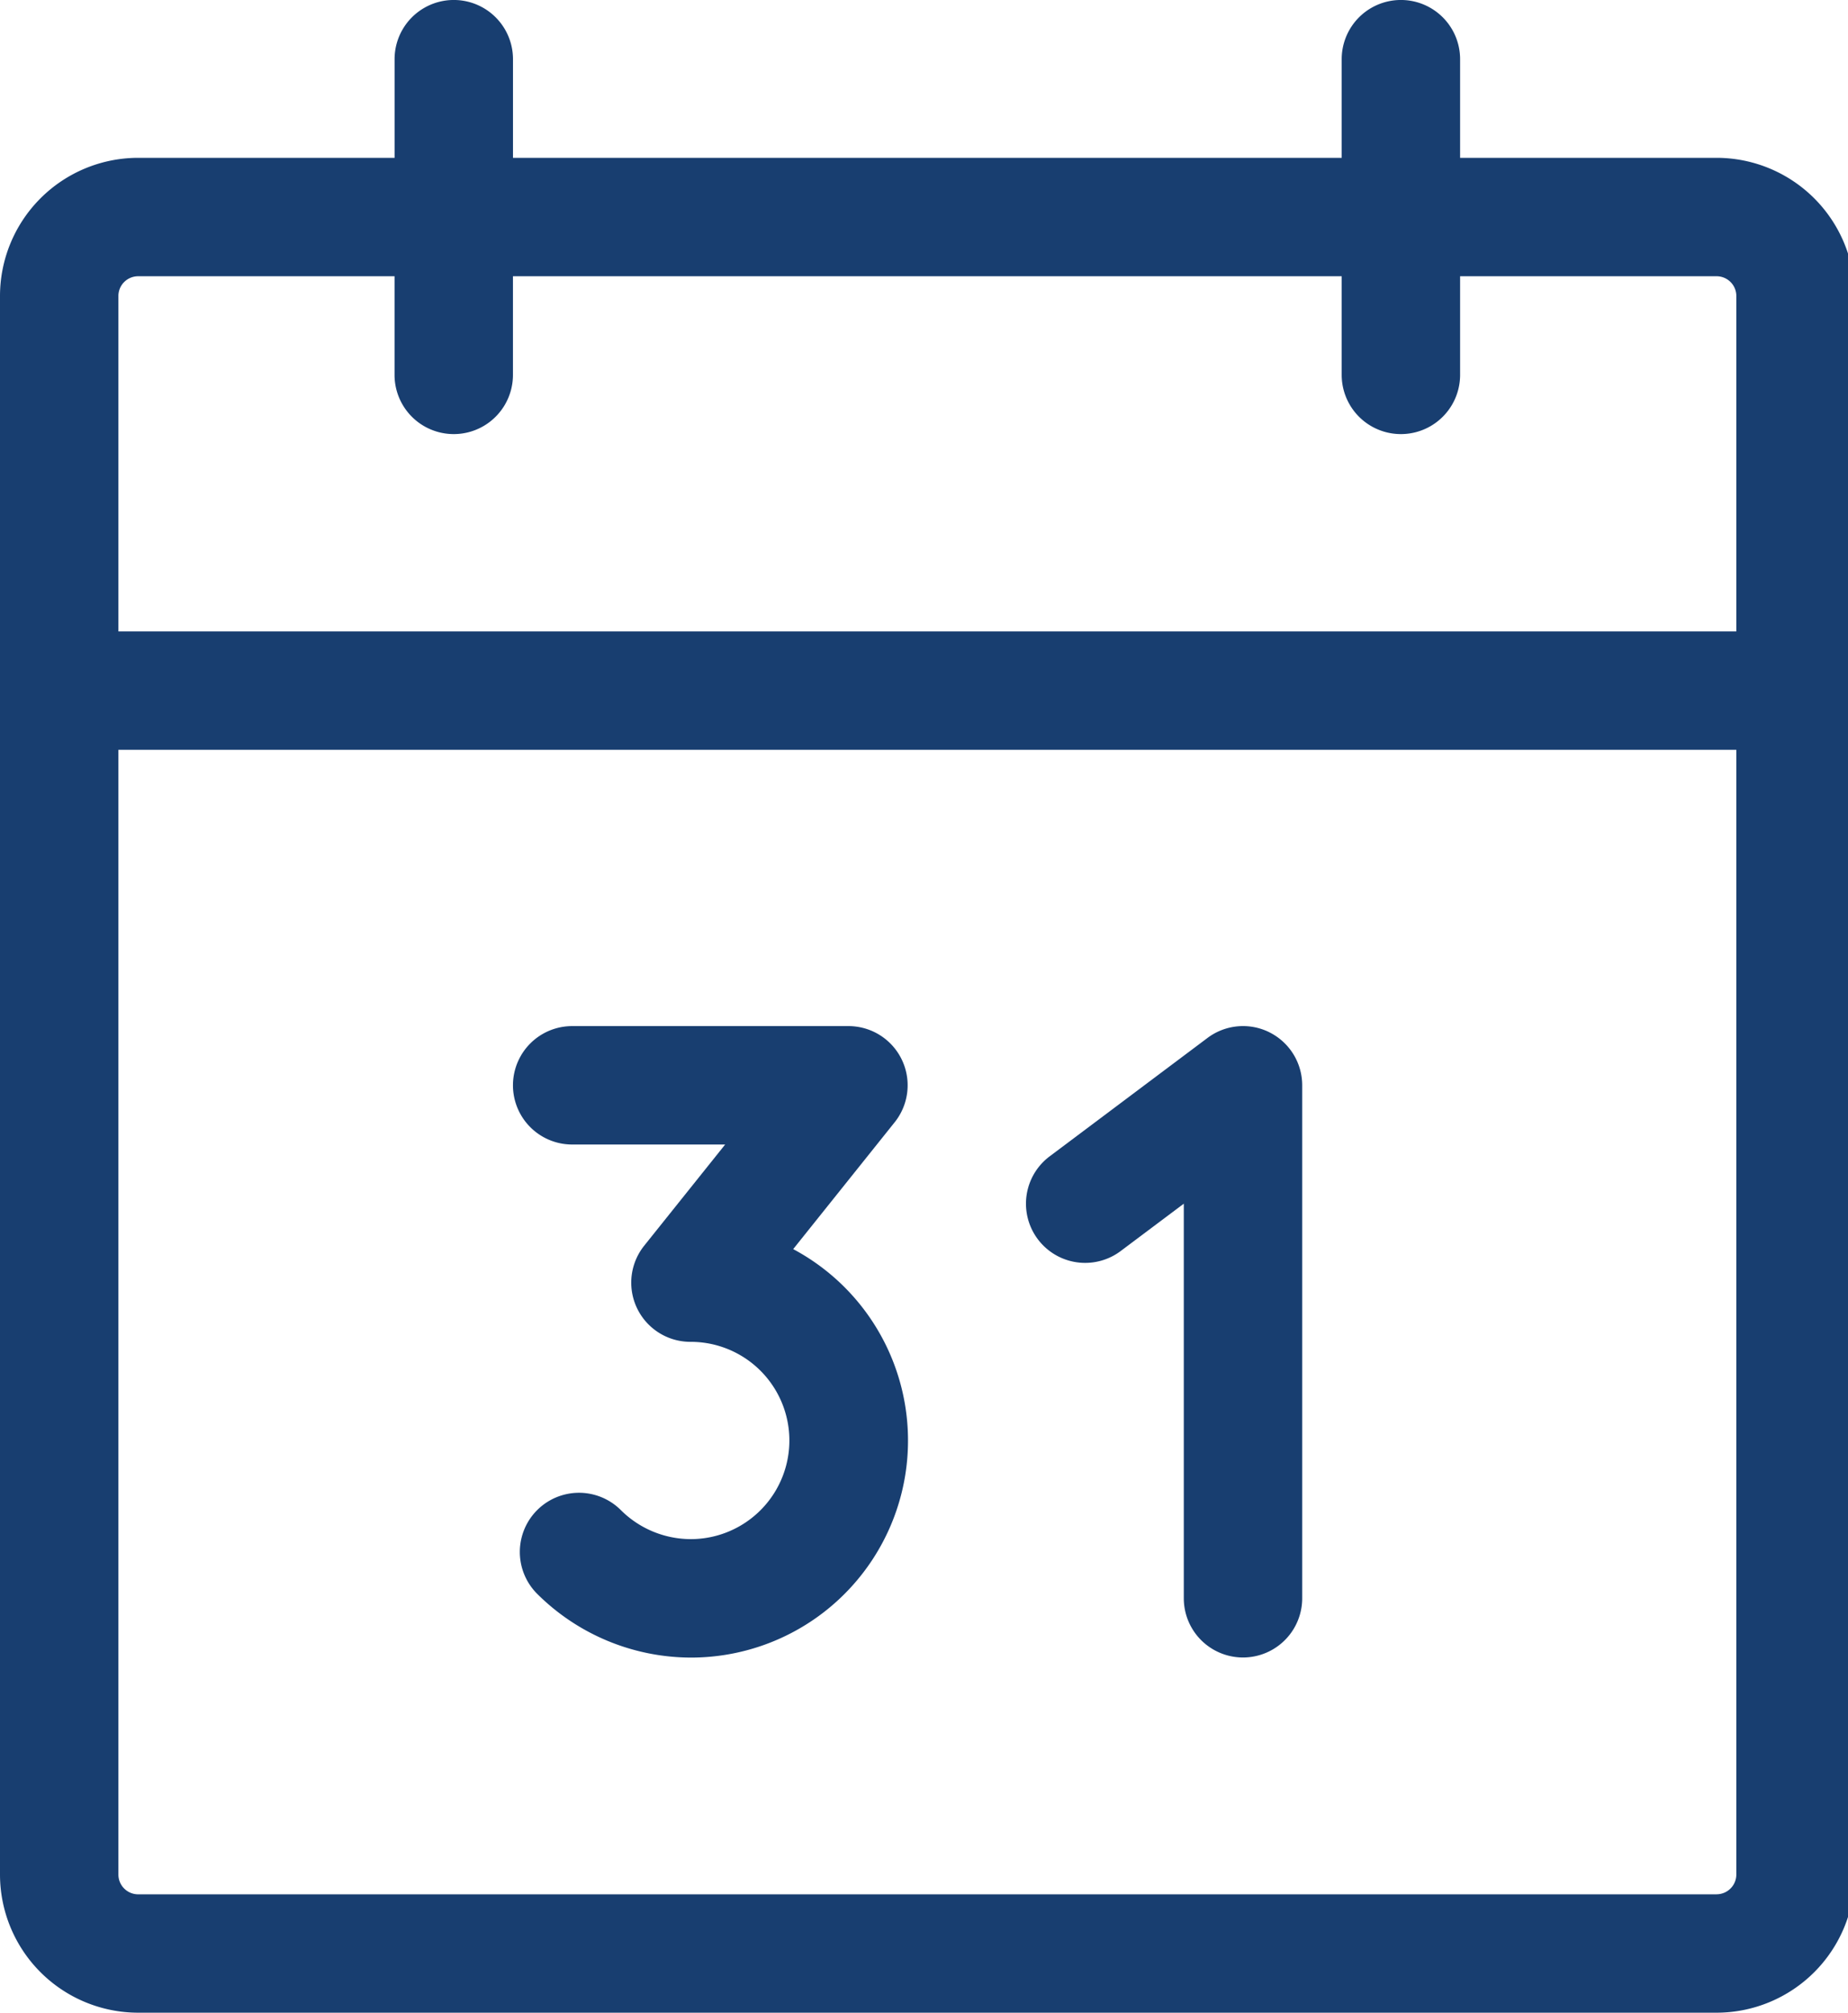 <svg xmlns="http://www.w3.org/2000/svg" xmlns:xlink="http://www.w3.org/1999/xlink" width="45.902" height="50" viewBox="0 0 45.902 50">
  <defs>
    <clipPath id="clip-path">
      <rect id="Rectangle_35" data-name="Rectangle 35" width="45.902" height="50" fill="none"/>
    </clipPath>
  </defs>
  <g id="calendar-icon" clip-path="url(#clip-path)">
    <path id="Path_32" data-name="Path 32" d="M42.638,3.921H36.267V1.47a1.47,1.47,0,1,0-2.941,0v2.45H12.742V1.47a1.47,1.47,0,1,0-2.941,0v2.45H3.431A3.434,3.434,0,0,0,0,7.351V46.558a3.434,3.434,0,0,0,3.431,3.431H42.638a3.434,3.434,0,0,0,3.431-3.431V7.351a3.434,3.434,0,0,0-3.431-3.431M3.431,6.861H9.8v2.45a1.47,1.47,0,0,0,2.941,0V6.861H33.326v2.45a1.47,1.47,0,1,0,2.941,0V6.861h6.371a.49.49,0,0,1,.49.49v8.332H2.941V7.351a.49.49,0,0,1,.49-.49M42.638,47.049H3.431a.491.491,0,0,1-.49-.49V18.623H43.128V46.558a.491.491,0,0,1-.49.49" fill="#183e70"/>
    <path id="Path_33" data-name="Path 33" d="M45.96,83.539l2.52-3.15A1.47,1.47,0,0,0,47.332,78H40.47a1.47,1.47,0,1,0,0,2.941h3.8l-2.01,2.512a1.47,1.47,0,0,0,1.148,2.389h.007a2.45,2.45,0,0,1,0,4.9h0a2.467,2.467,0,0,1-1.735-.72A1.47,1.47,0,1,0,39.6,92.1a5.427,5.427,0,0,0,3.817,1.584h.009A5.39,5.39,0,0,0,45.96,83.539" transform="translate(-26.258 -52.515)" fill="#183e70"/>
    <path id="Path_34" data-name="Path 34" d="M84.048,78.155a1.47,1.47,0,0,0-1.54.139l-3.921,2.941a1.47,1.47,0,0,0,1.764,2.352l1.568-1.176v9.8a1.47,1.47,0,1,0,2.941,0V79.47a1.47,1.47,0,0,0-.813-1.315" transform="translate(-52.515 -52.515)" fill="#183e70"/>
  </g>
</svg>
